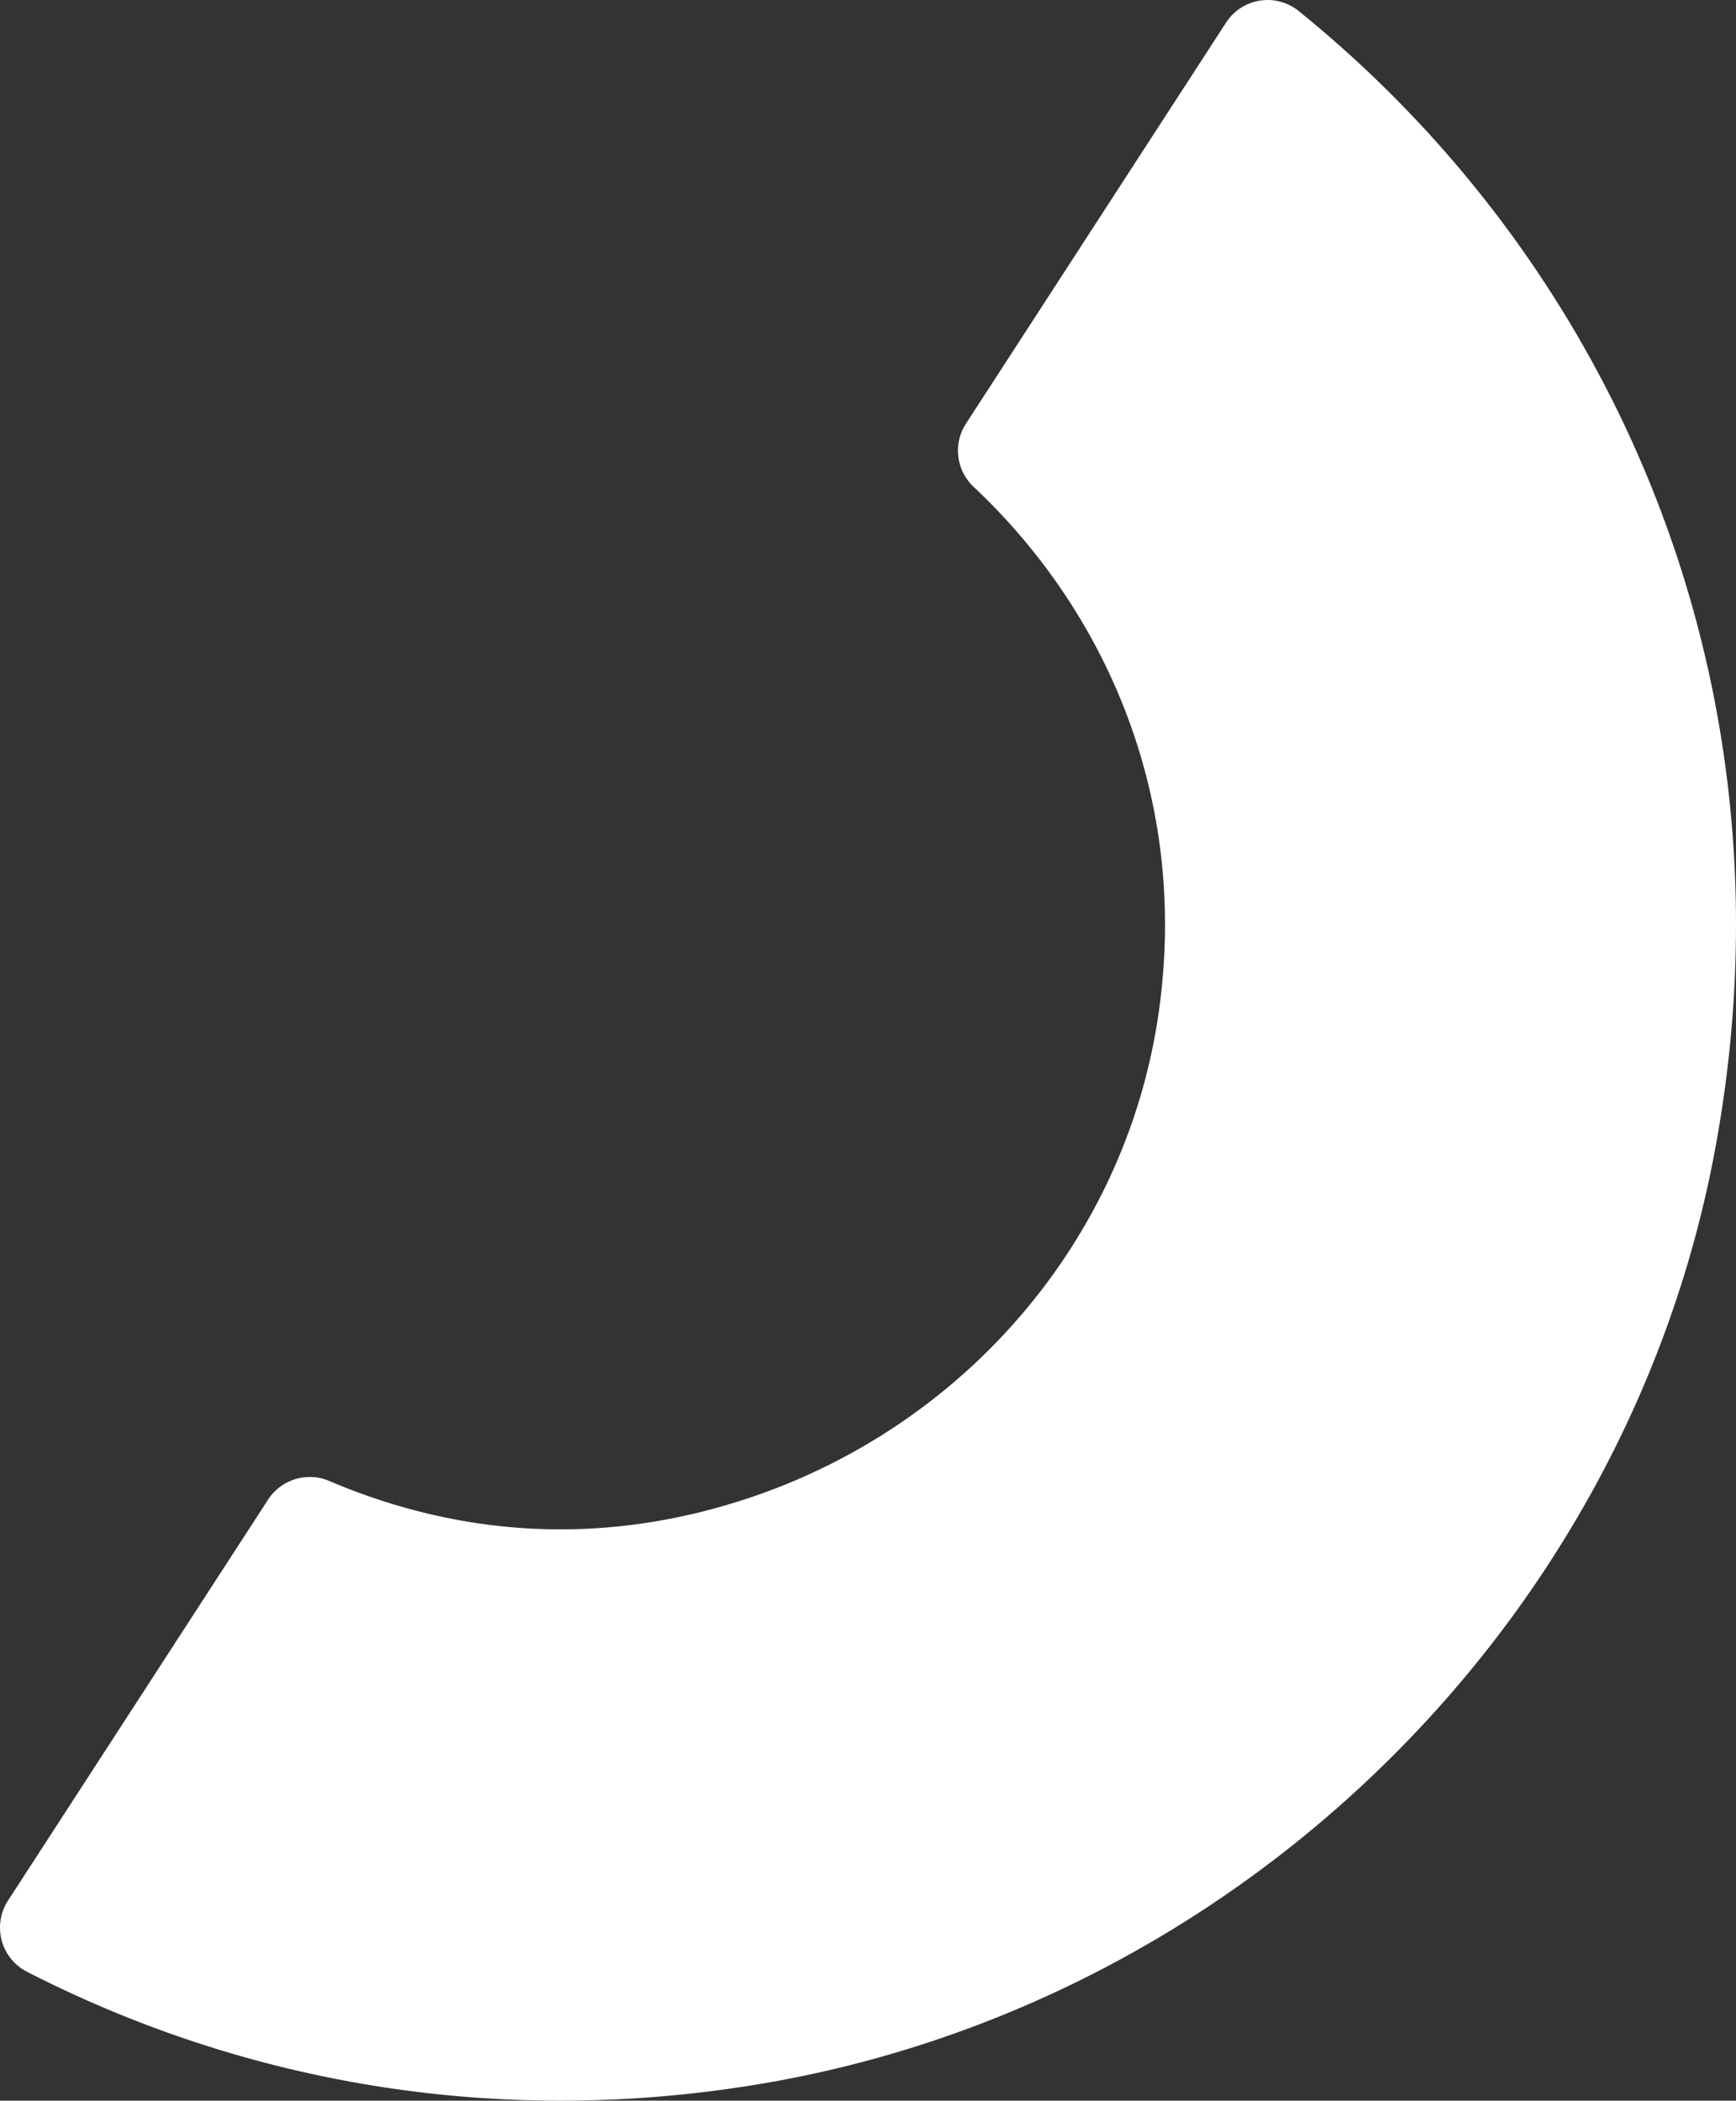 <svg xmlns="http://www.w3.org/2000/svg" width="765.878" height="926.26" viewBox="0 0 765.878 926.26">
  <rect x="0" y="0" width="765.878" height="926.26" fill="#333333" stroke="none"/>
  <path id="Caminho_121" data-name="Caminho 121" d="M3118.767,406.276c99.2,15,180.817,86.133,212.228,181.419,22.187,67.321,15.279,129.833-7.773,184.07a21.943,21.943,0,0,0,8.116,27.074l176.874,114.776a21.861,21.861,0,0,0,31.347-8.338c48.088-93.9,68.778-204.127,49.975-320.587-34.184-211.756-201.744-385.09-412.642-424.216-202.334-37.539-388,42.858-501.912,183.769a21.838,21.838,0,0,0,5.161,32.007L2857,491.009a21.854,21.854,0,0,0,27.839-3.426C2941.843,426.919,3025.954,392.243,3118.767,406.276Z" transform="translate(917.145 -2670.16) rotate(90)" fill="#fff"/>
</svg>
